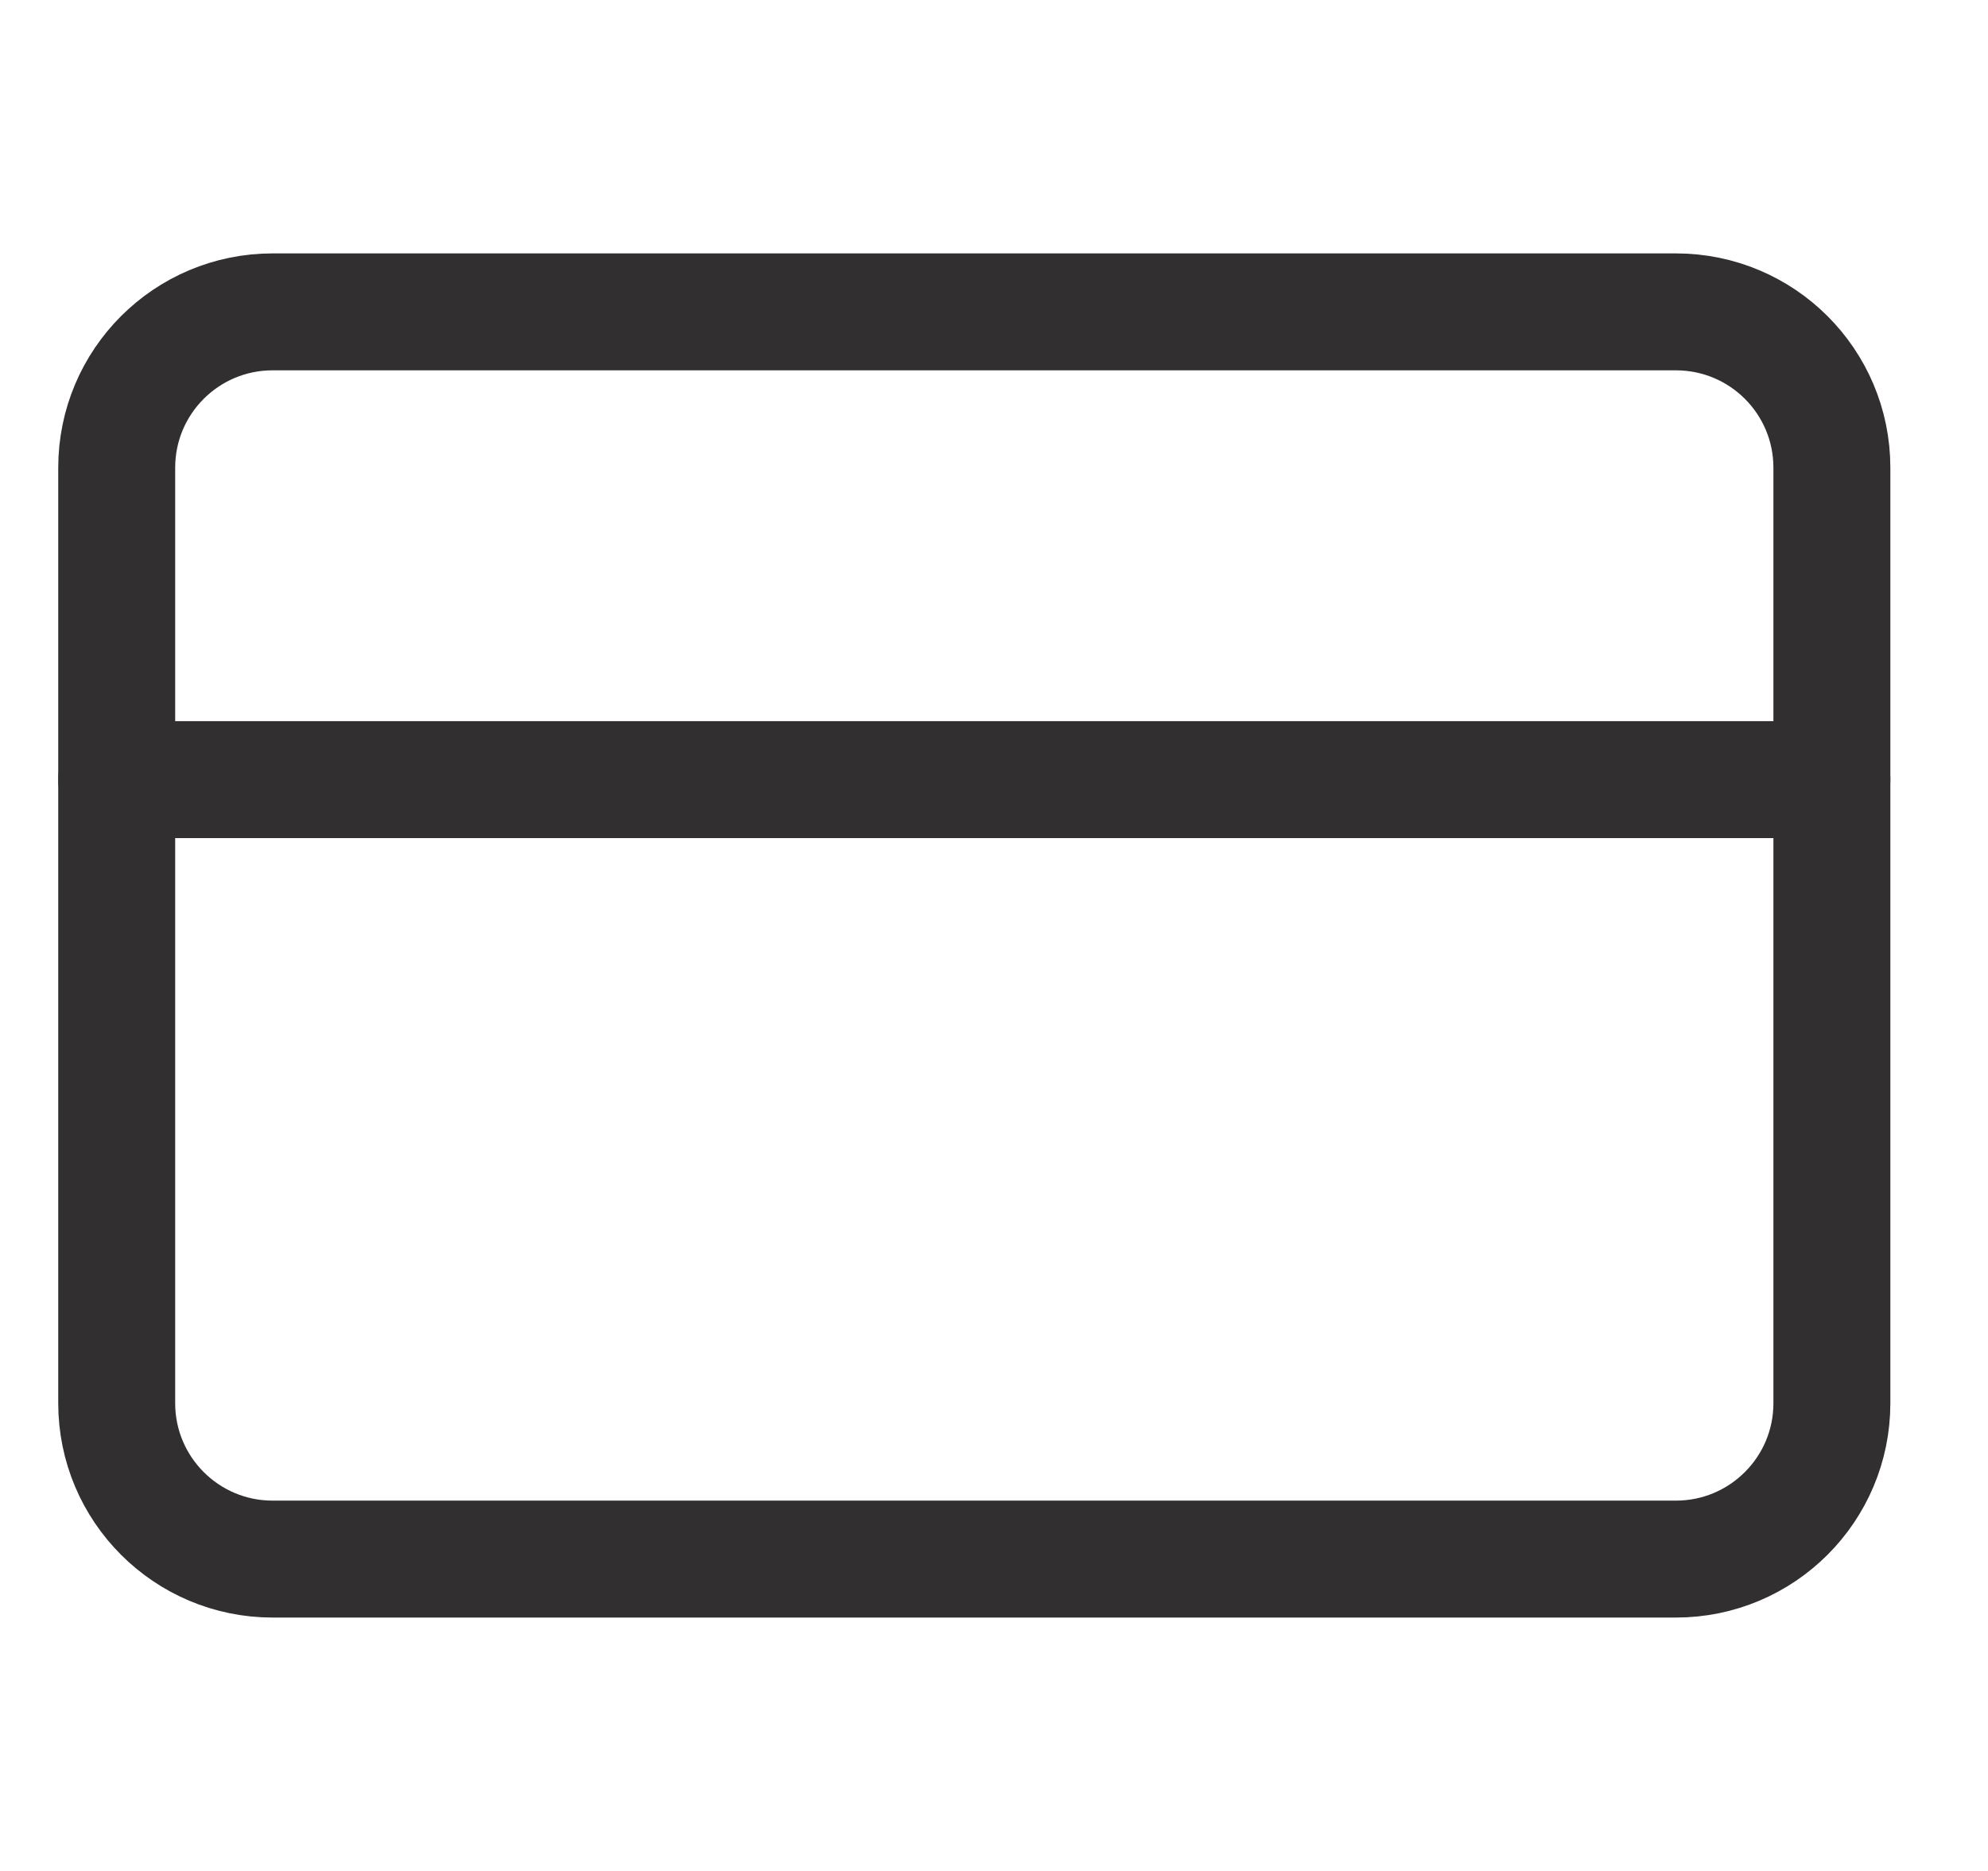 <svg xmlns="http://www.w3.org/2000/svg" fill="none" viewBox="0 0 17 16" height="16" width="17">
<g clip-path="url(#clip0_6700_208)">
<path stroke-linejoin="round" stroke-linecap="round" stroke="#312F2F" d="M14.331 2.667H2.331C1.595 2.667 0.998 3.263 0.998 4V12C0.998 12.736 1.595 13.333 2.331 13.333H14.331C15.068 13.333 15.665 12.736 15.665 12V4C15.665 3.263 15.068 2.667 14.331 2.667Z"></path>
<path stroke-linejoin="round" stroke-linecap="round" stroke="#312F2F" d="M0.998 6.667H15.665"></path>
</g>
<defs>
<clipPath id="clip0_6700_208">
<rect transform="translate(0.332)" fill="white" height="16" width="16"></rect>
</clipPath>
</defs>
</svg>

